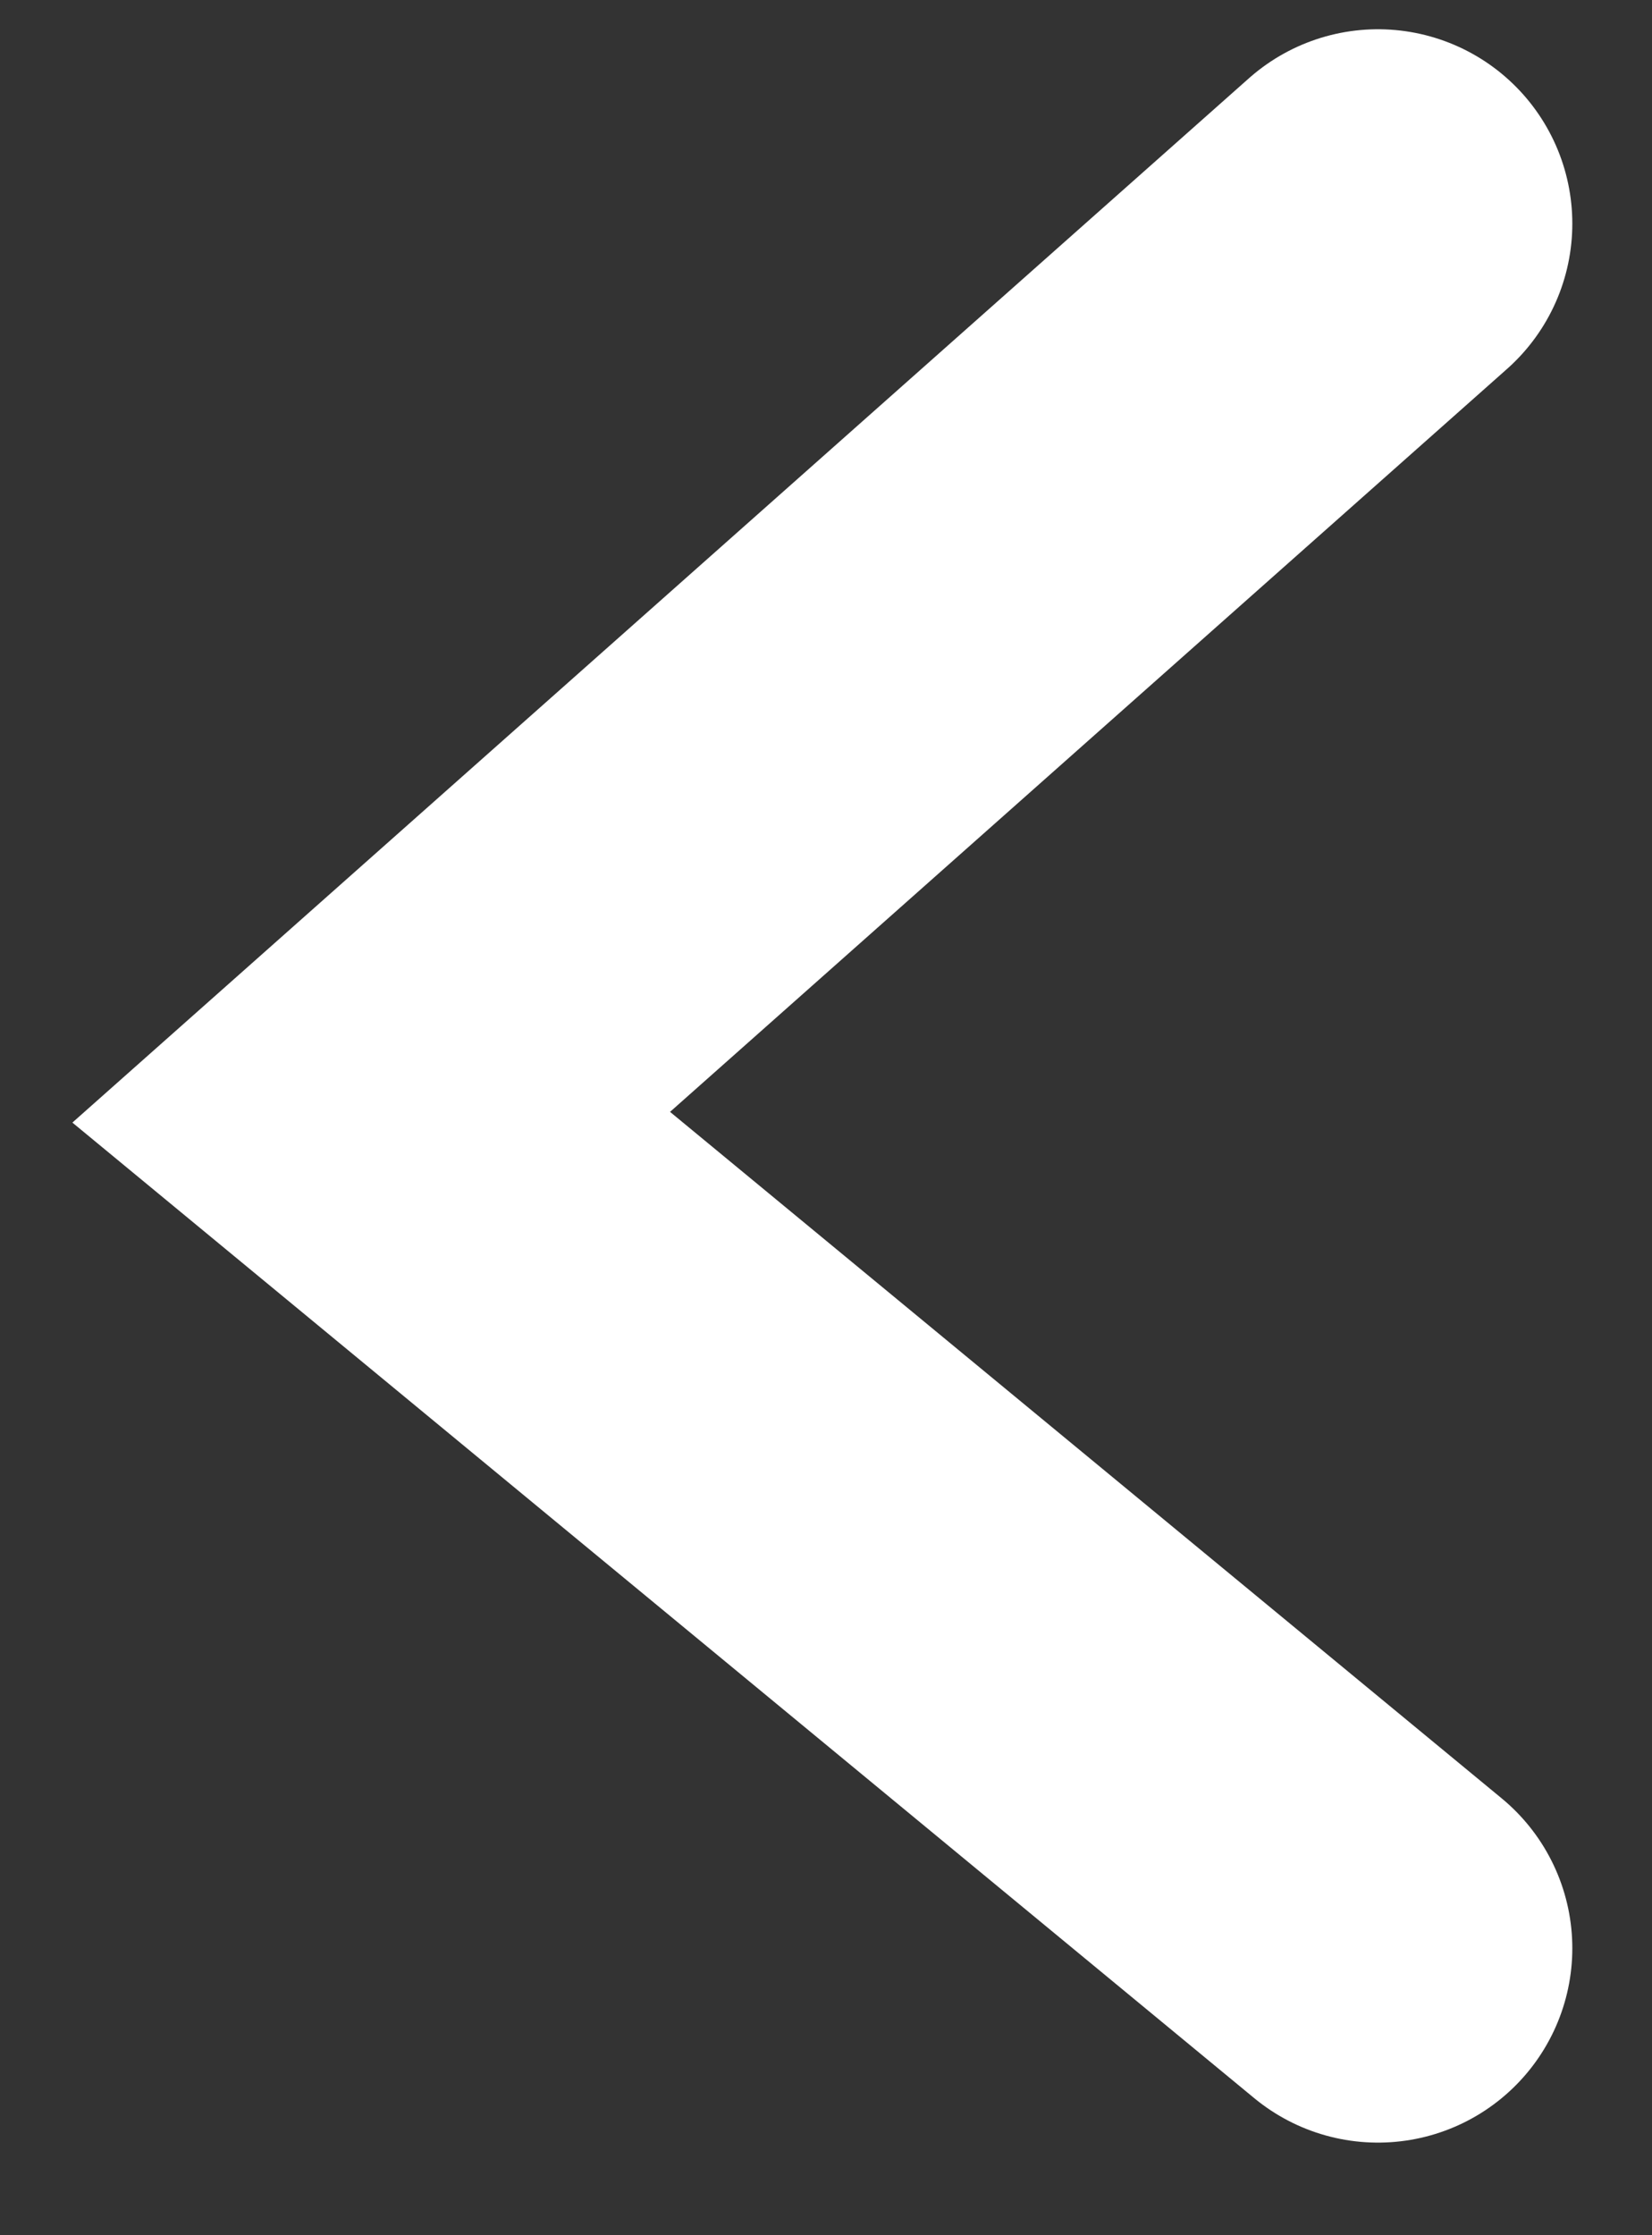 <svg xmlns="http://www.w3.org/2000/svg" width="17" height="23" viewBox="0 0 17 23" fill="none"><rect x="0" y="0" width="17" height="23" fill="#333333" stroke="none"/><path d="M14.18 20.047L3.82 11.496L14.18 2.301" stroke="white" stroke-width="4" stroke-linecap="round"></path></svg>